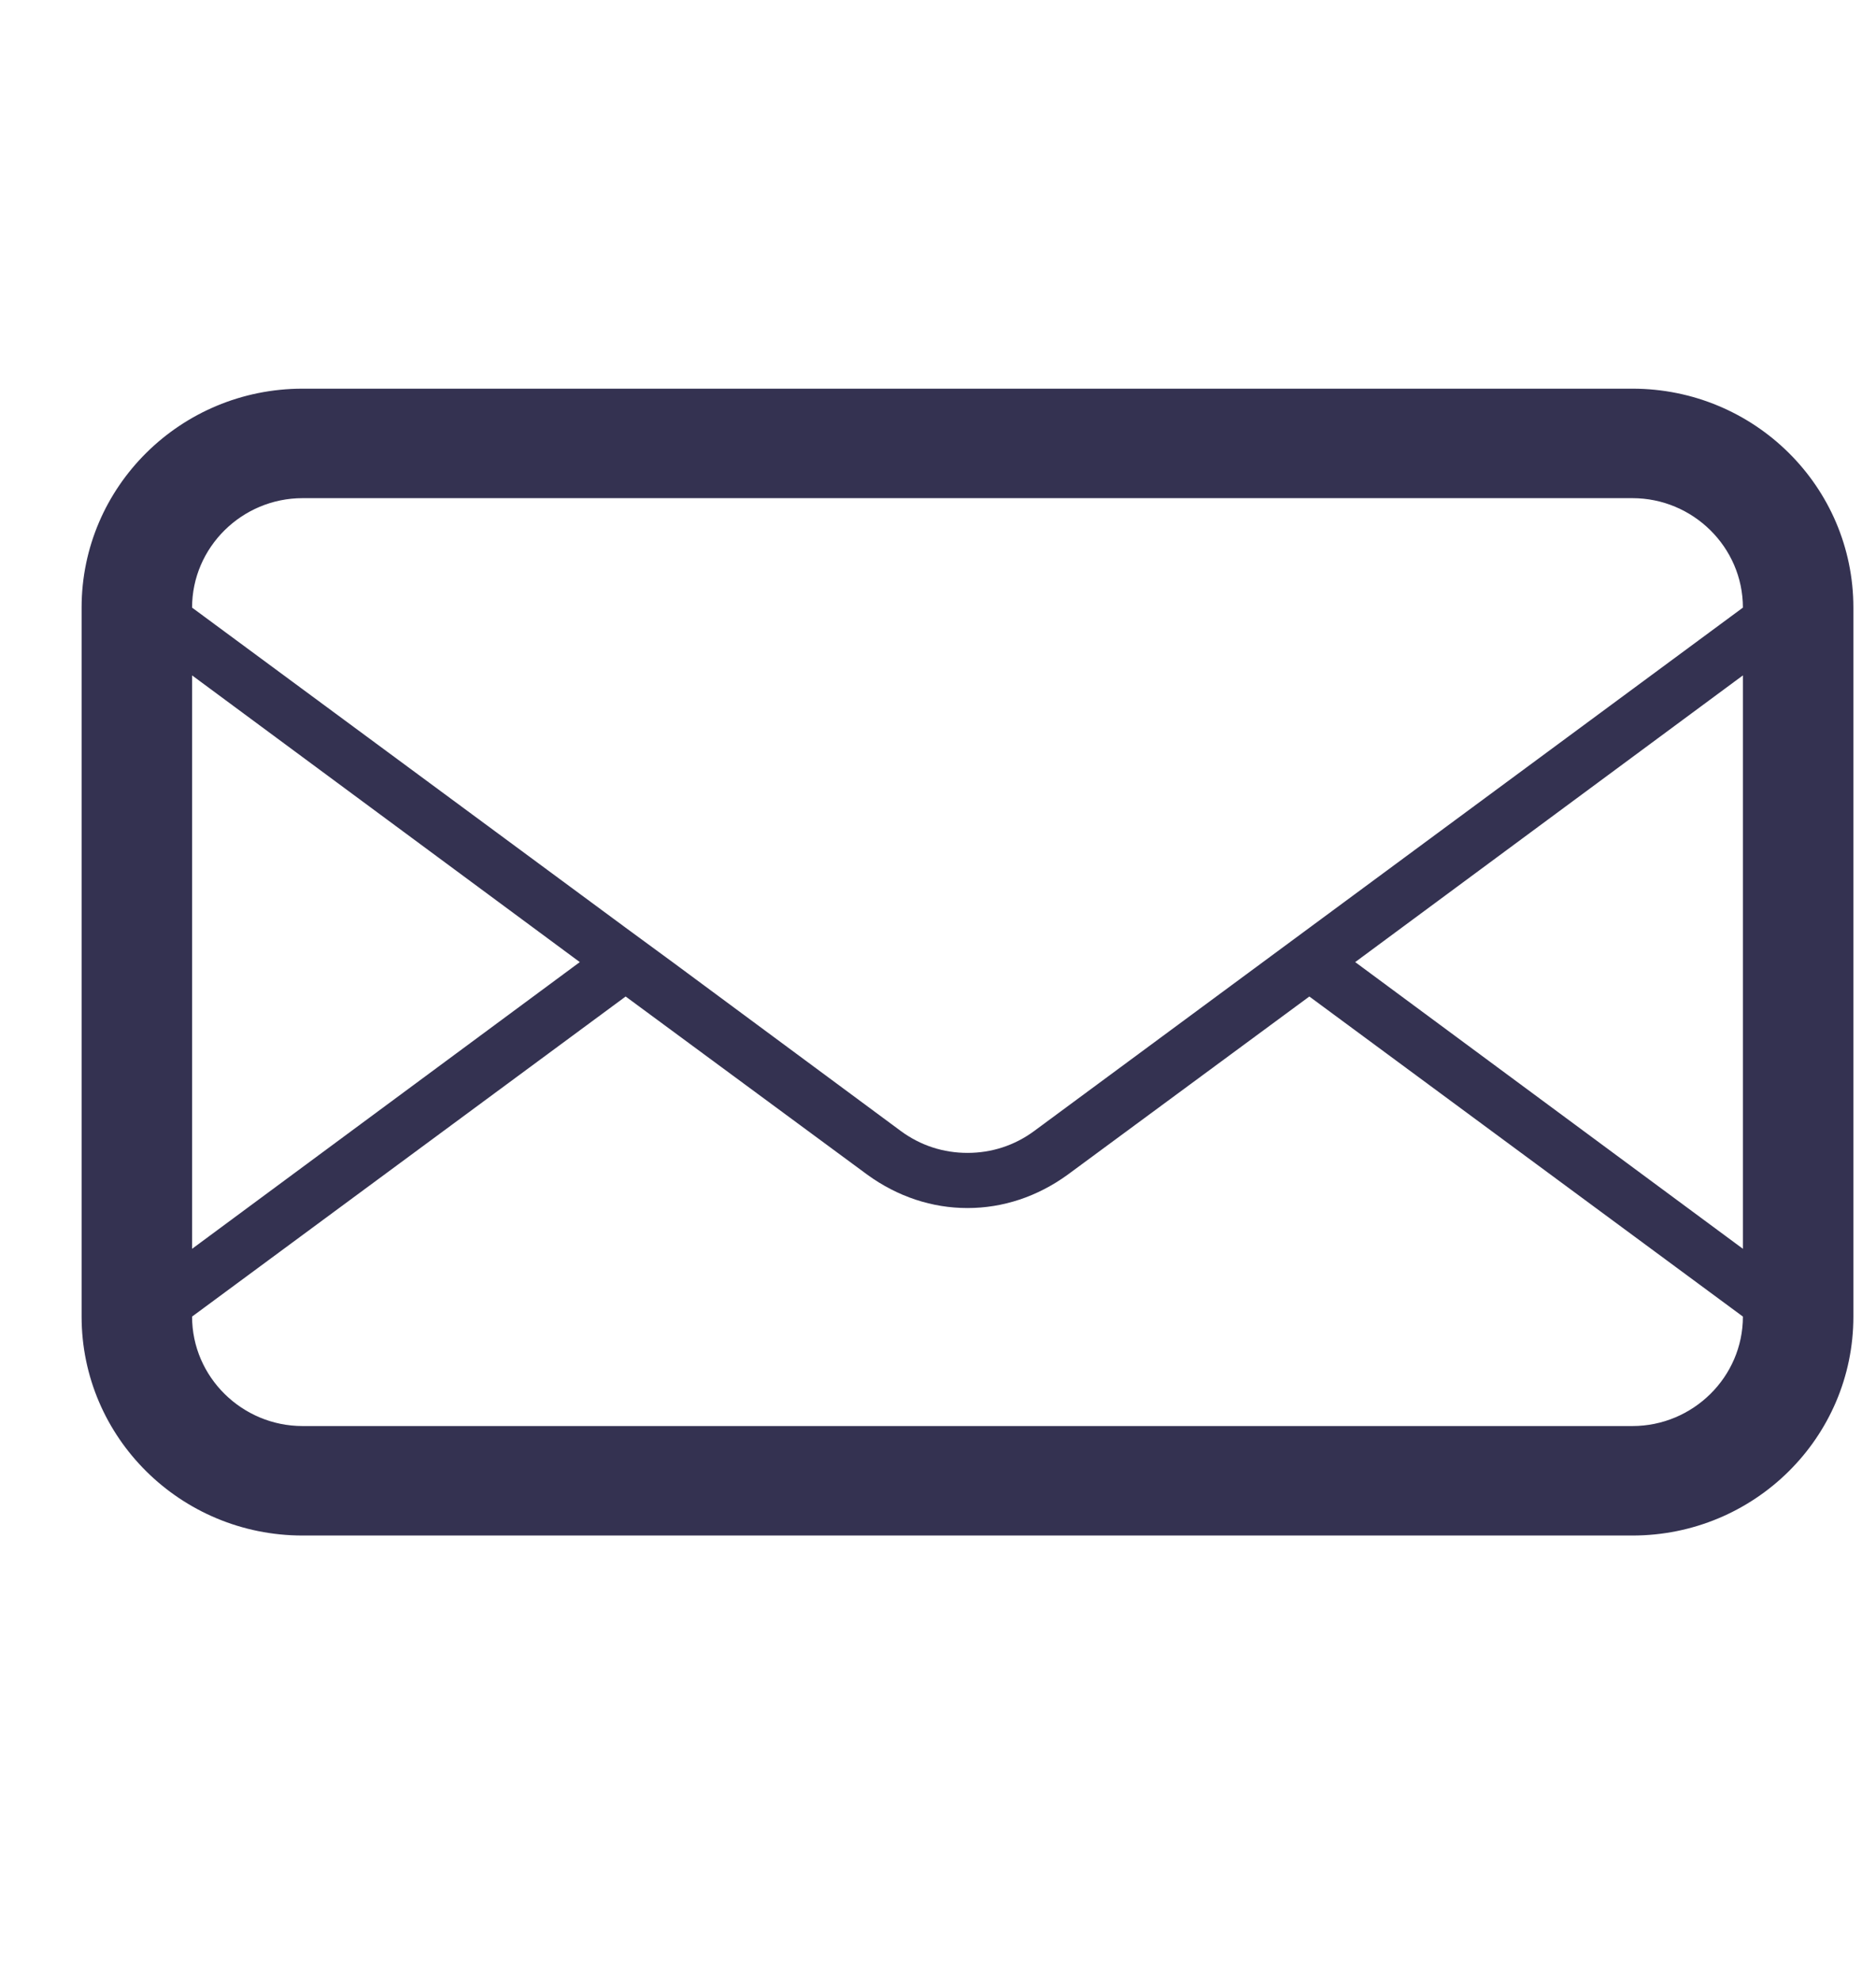 <?xml version="1.0" encoding="utf-8"?>
<!-- Generator: Adobe Illustrator 15.0.0, SVG Export Plug-In . SVG Version: 6.00 Build 0)  -->
<!DOCTYPE svg PUBLIC "-//W3C//DTD SVG 1.1//EN" "http://www.w3.org/Graphics/SVG/1.1/DTD/svg11.dtd">
<svg version="1.1" id="Capa_1" xmlns="http://www.w3.org/2000/svg" xmlns:xlink="http://www.w3.org/1999/xlink" x="0px" y="0px"
	 width="18px" height="19px" viewBox="0 0 18 19" enable-background="new 0 0 18 19" xml:space="preserve">
<path fill-rule="evenodd" clip-rule="evenodd" fill="#343251" d="M9.923,10.848c-0.19,0.14-0.41,0.21-0.64,0.21
	s-0.45-0.07-0.64-0.21l-2.19-1.62l-0.45-0.33l-4.16-3.07c0-0.58,0.48-1.05,1.06-1.05h12.76c0.58,0,1.06,0.47,1.06,1.05L9.923,10.848
	z M16.723,11.978l-3.72-2.75l3.72-2.75V11.978z M16.723,12.628c0,0.58-0.48,1.05-1.06,1.05H2.903c-0.58,0-1.06-0.47-1.06-1.05
	l4.16-3.07l2.32,1.71c0.29,0.21,0.62,0.319,0.96,0.319s0.67-0.109,0.96-0.319l2.32-1.71L16.723,12.628z M1.843,6.478l3.72,2.75
	l-3.72,2.75V6.478z M15.663,3.728H2.903c-1.17,0-2.12,0.94-2.12,2.1v6.8c0,1.16,0.95,2.1,2.12,2.1h12.76c1.17,0,2.12-0.939,2.12-2.1
	v-6.8C17.783,4.667,16.833,3.728,15.663,3.728z"/>
</svg>
